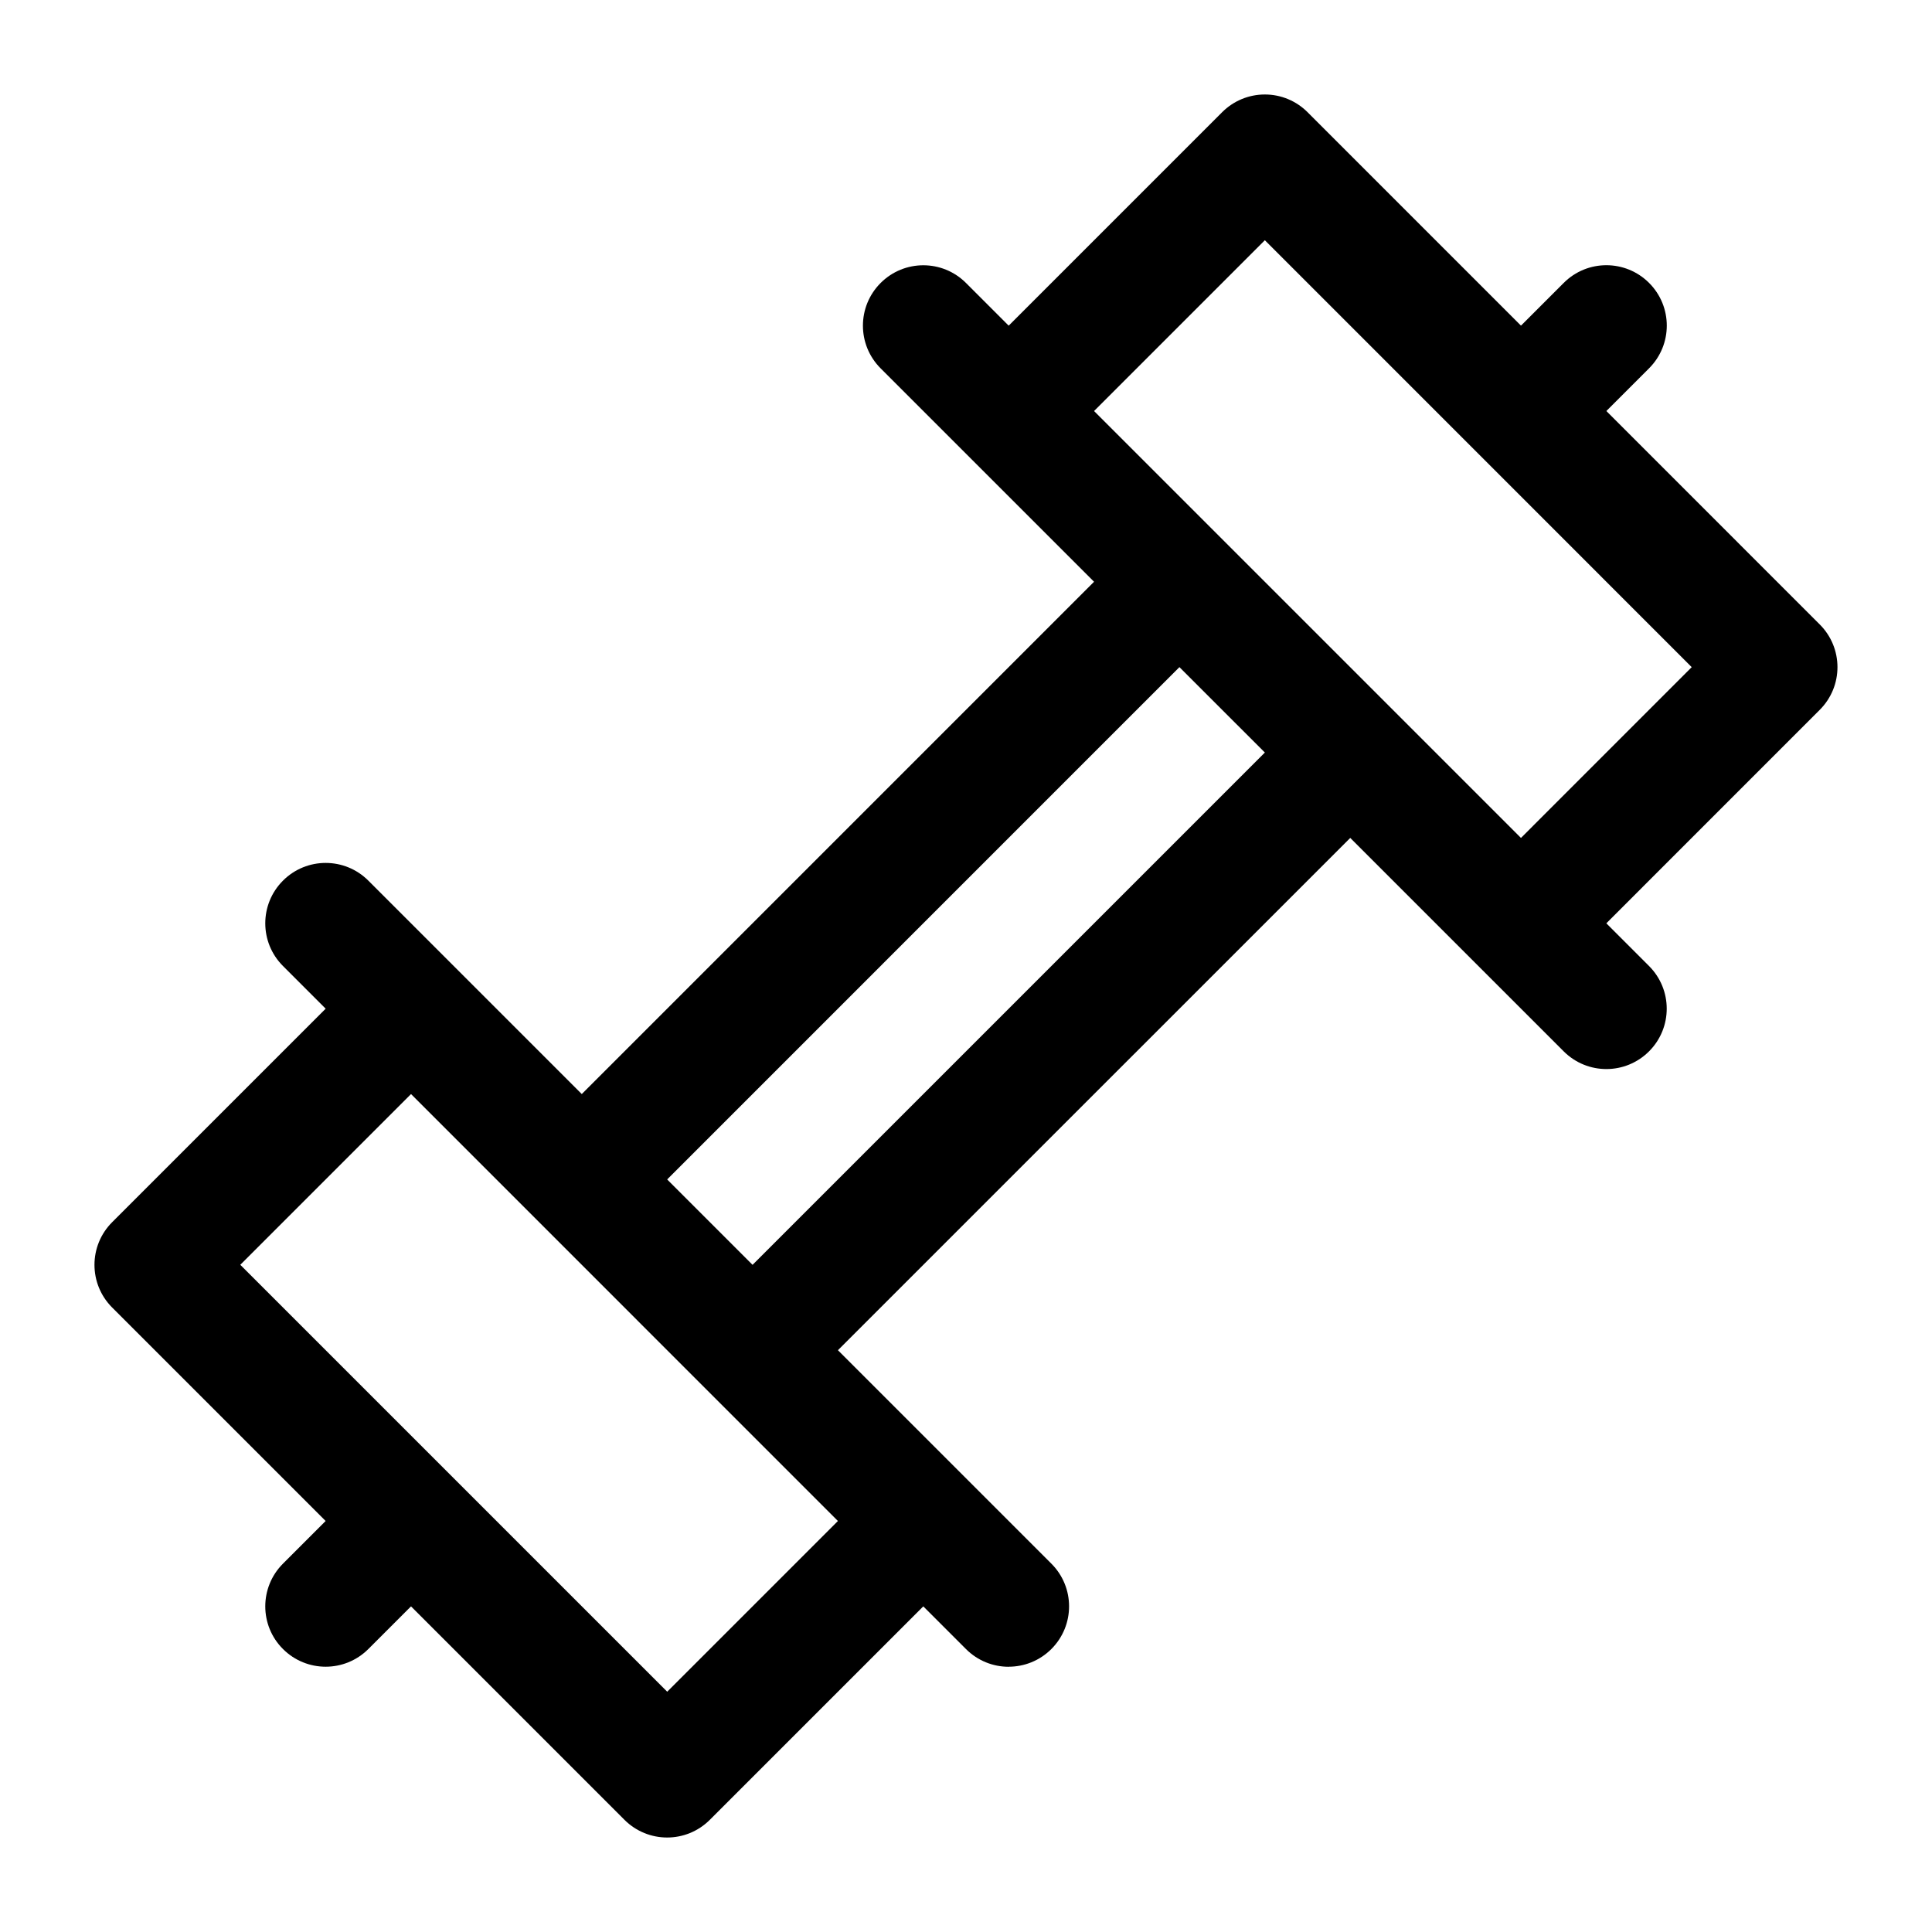 <?xml version="1.0" encoding="UTF-8"?><svg xmlns="http://www.w3.org/2000/svg" viewBox="0 0 32 32"><g id="a"/><g id="b"/><g id="c"/><g id="d"/><g id="e"/><g id="f"/><g id="g"/><g id="h"/><g id="i"><g><path d="M16.707,27.607c-.256,0-.512-.098-.707-.293L4.687,16c-.391-.391-.391-1.023,0-1.414s1.023-.391,1.414,0l11.313,11.313c.391,.391,.391,1.023,0,1.414-.195,.195-.451,.293-.707,.293Z"/><path d="M26.607,17.707c-.256,0-.512-.098-.707-.293L14.586,6.101c-.391-.391-.391-1.023,0-1.414s1.023-.391,1.414,0l11.313,11.313c.391,.391,.391,1.023,0,1.414-.195,.195-.451,.293-.707,.293Z"/><path d="M20.95,1.565c-.266,0-.519,.105-.707,.293l-4.243,4.243h0l1.414,1.414h0l3.536-3.536,7.07,7.071-3.535,3.536h0l1.414,1.414h0l4.242-4.243c.391-.391,.391-1.023,0-1.414L21.657,1.858c-.188-.188-.441-.293-.707-.293Z"/><path d="M14.586,24.485l-3.535,3.535-7.071-7.071,3.535-3.535-1.414-1.414L1.858,20.243c-.391,.391-.391,1.023,0,1.414l8.485,8.485c.195,.195,.451,.293,.707,.293,.256,0,.512-.098,.707-.293l4.242-4.242-1.414-1.414Z"/><path d="M6.101,24.485l-1.414,1.414c-.391,.391-.391,1.024,0,1.414,.195,.195,.451,.293,.707,.293s.512-.098,.707-.293l1.414-1.414-1.414-1.414Z"/><path d="M25.9,4.686l-1.414,1.414v0l1.414,1.414h0l1.414-1.414c.391-.391,.391-1.023,0-1.414s-1.024-.391-1.414,0Z"/><rect x="7.586" y="13.586" width="14" height="2" transform="translate(-6.042 14.586) rotate(-45.002)"/><rect x="10.414" y="16.414" width="14" height="2" transform="translate(-7.213 17.414) rotate(-44.999)"/></g></g><g id="j"/><g id="k"/><g id="l"/><g id="m"/><g id="n"/><g id="o"/><g id="p"/><g id="q"/><g id="r"/><g id="s"/><g id="t"/><g id="u"/><g id="v"/><g id="w"/><g id="x"/><g id="y"/><g id="a`"/><g id="aa"/><g id="ab"/><g id="ac"/><g id="ad"/><g id="ae"/></svg>